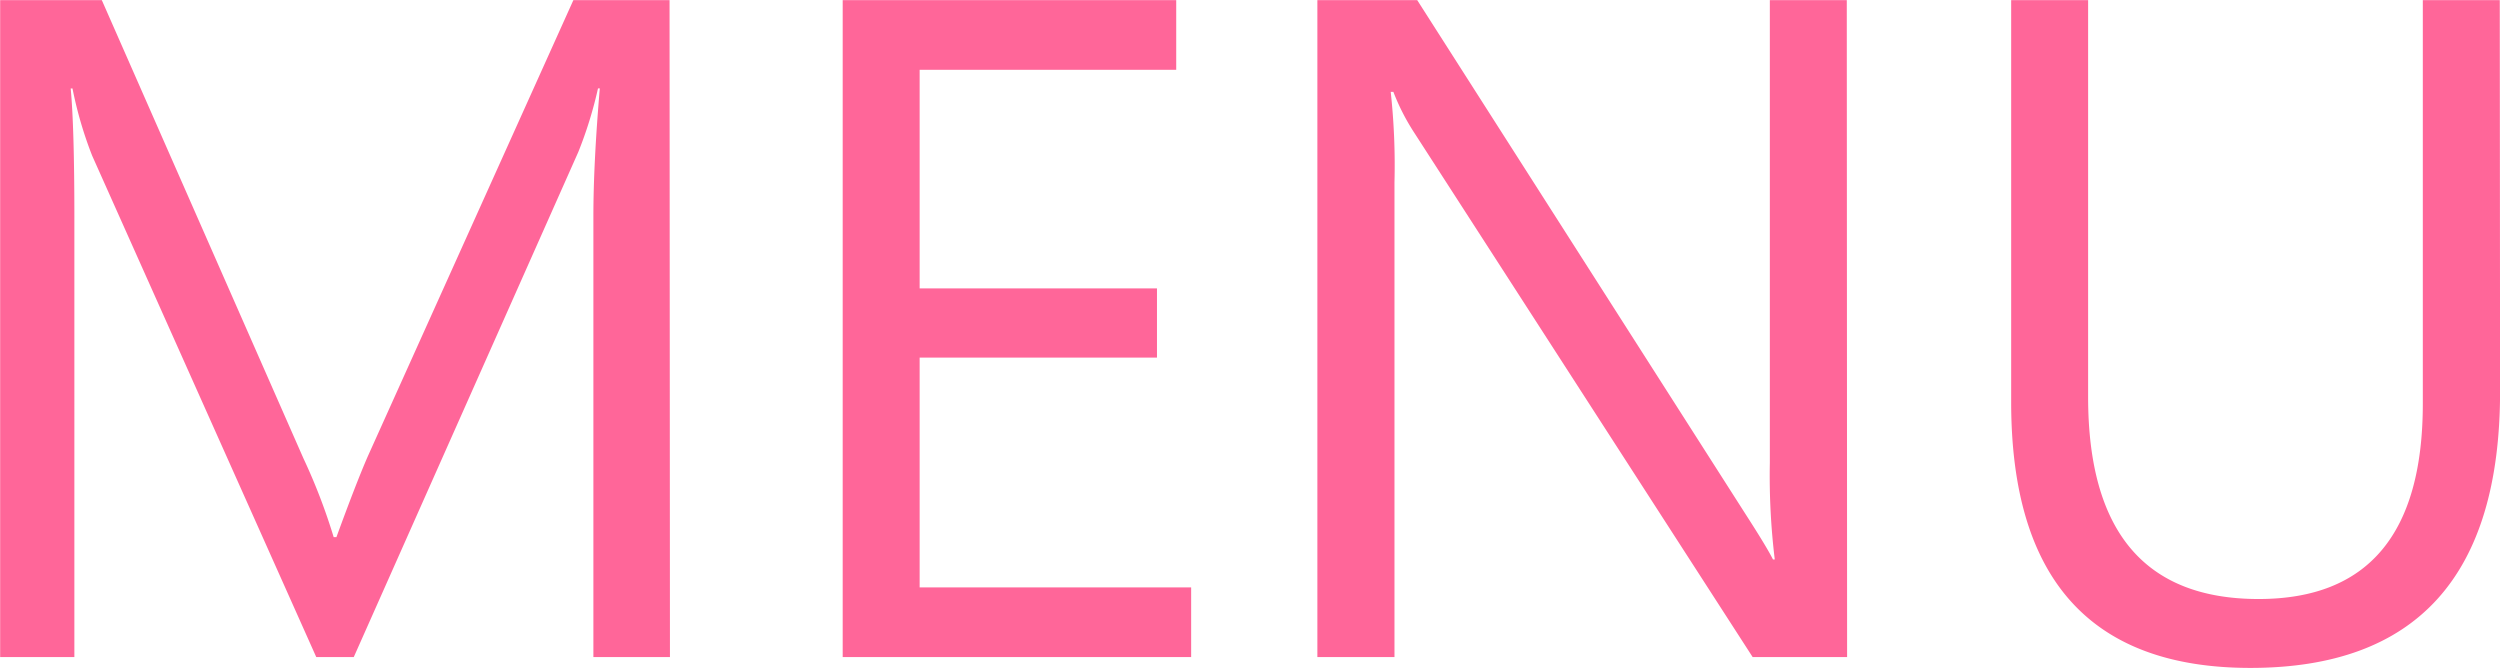 <svg xmlns="http://www.w3.org/2000/svg" width="31.969" height="8.543" viewBox="0 0 31.969 8.543">
  <path id="パス_343" data-name="パス 343" d="M-7.365,0h-.979V-5.637q0-.668.082-1.635h-.023a5.226,5.226,0,0,1-.252.814L-11.408,0h-.48l-2.865-6.41a5.022,5.022,0,0,1-.252-.861h-.023q.047.5.047,1.646V0h-.949V-8.4h1.3l2.578,5.859a7.5,7.5,0,0,1,.387,1.008h.035q.252-.691.4-1.031L-8.6-8.4h1.23ZM-.7,0H-5.156V-8.4H-.891v.891H-4.172v2.795h3.035v.885H-4.172V-.891H-.7ZM7.688,0H6.48L2.156-6.7a2.8,2.8,0,0,1-.27-.527H1.852A8.65,8.65,0,0,1,1.9-6.07V0H.914V-8.4H2.191L6.4-1.811q.264.41.34.563h.023A8.89,8.89,0,0,1,6.7-2.484V-8.4h.984Zm8.35-3.4q0,3.539-3.193,3.539-3.059,0-3.059-3.4V-8.4h.984v5.074q0,2.584,2.18,2.584,2.1,0,2.1-2.5V-8.4h.984Z" transform="translate(15.932 8.402)" fill="#f69"/>
</svg>
